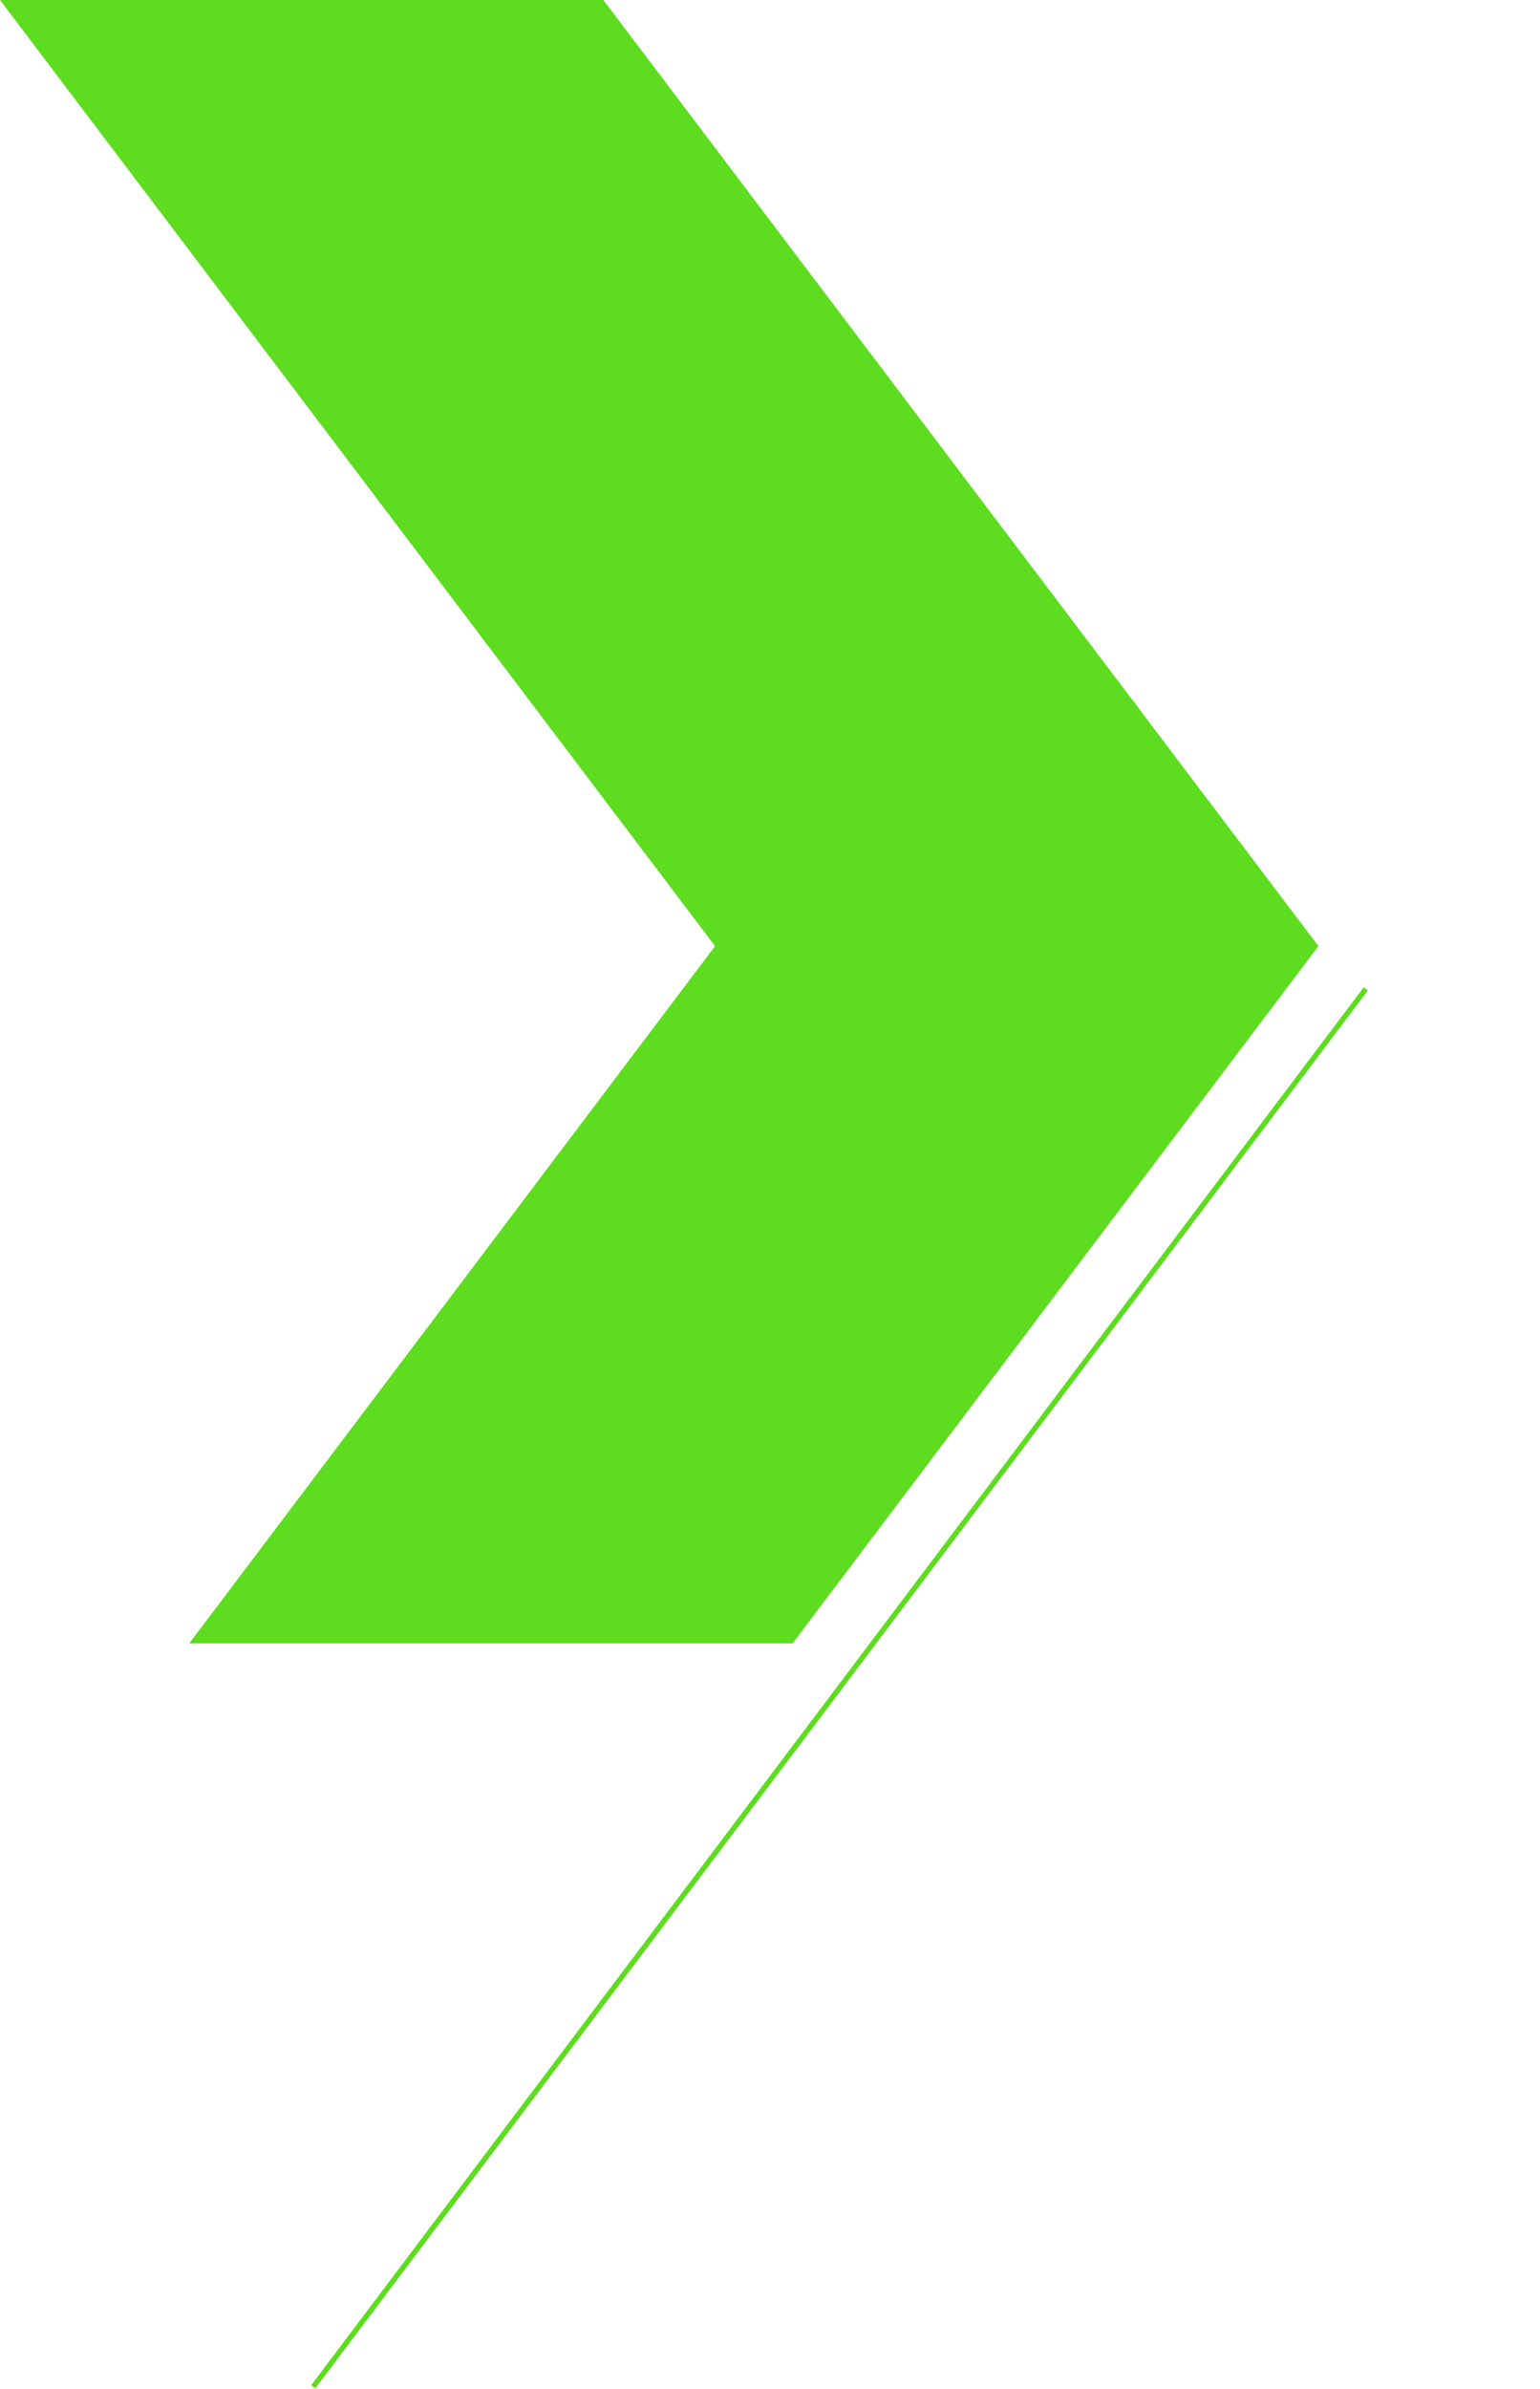 <svg xmlns="http://www.w3.org/2000/svg" width="586.521" height="909.051" viewBox="0 0 586.521 909.051"><g transform="translate(0)"><path d="M-90.9-210H-320.7L-48.368,150.039-248.619,415.375h229.8L181.436,150.039Z" transform="translate(320.699 210)" fill="#5edc1f"/><path d="M470.982,0,0,470.981" transform="translate(53.777 441.855) rotate(-8)" fill="none" stroke="#5edc1f" stroke-width="2"/></g></svg>